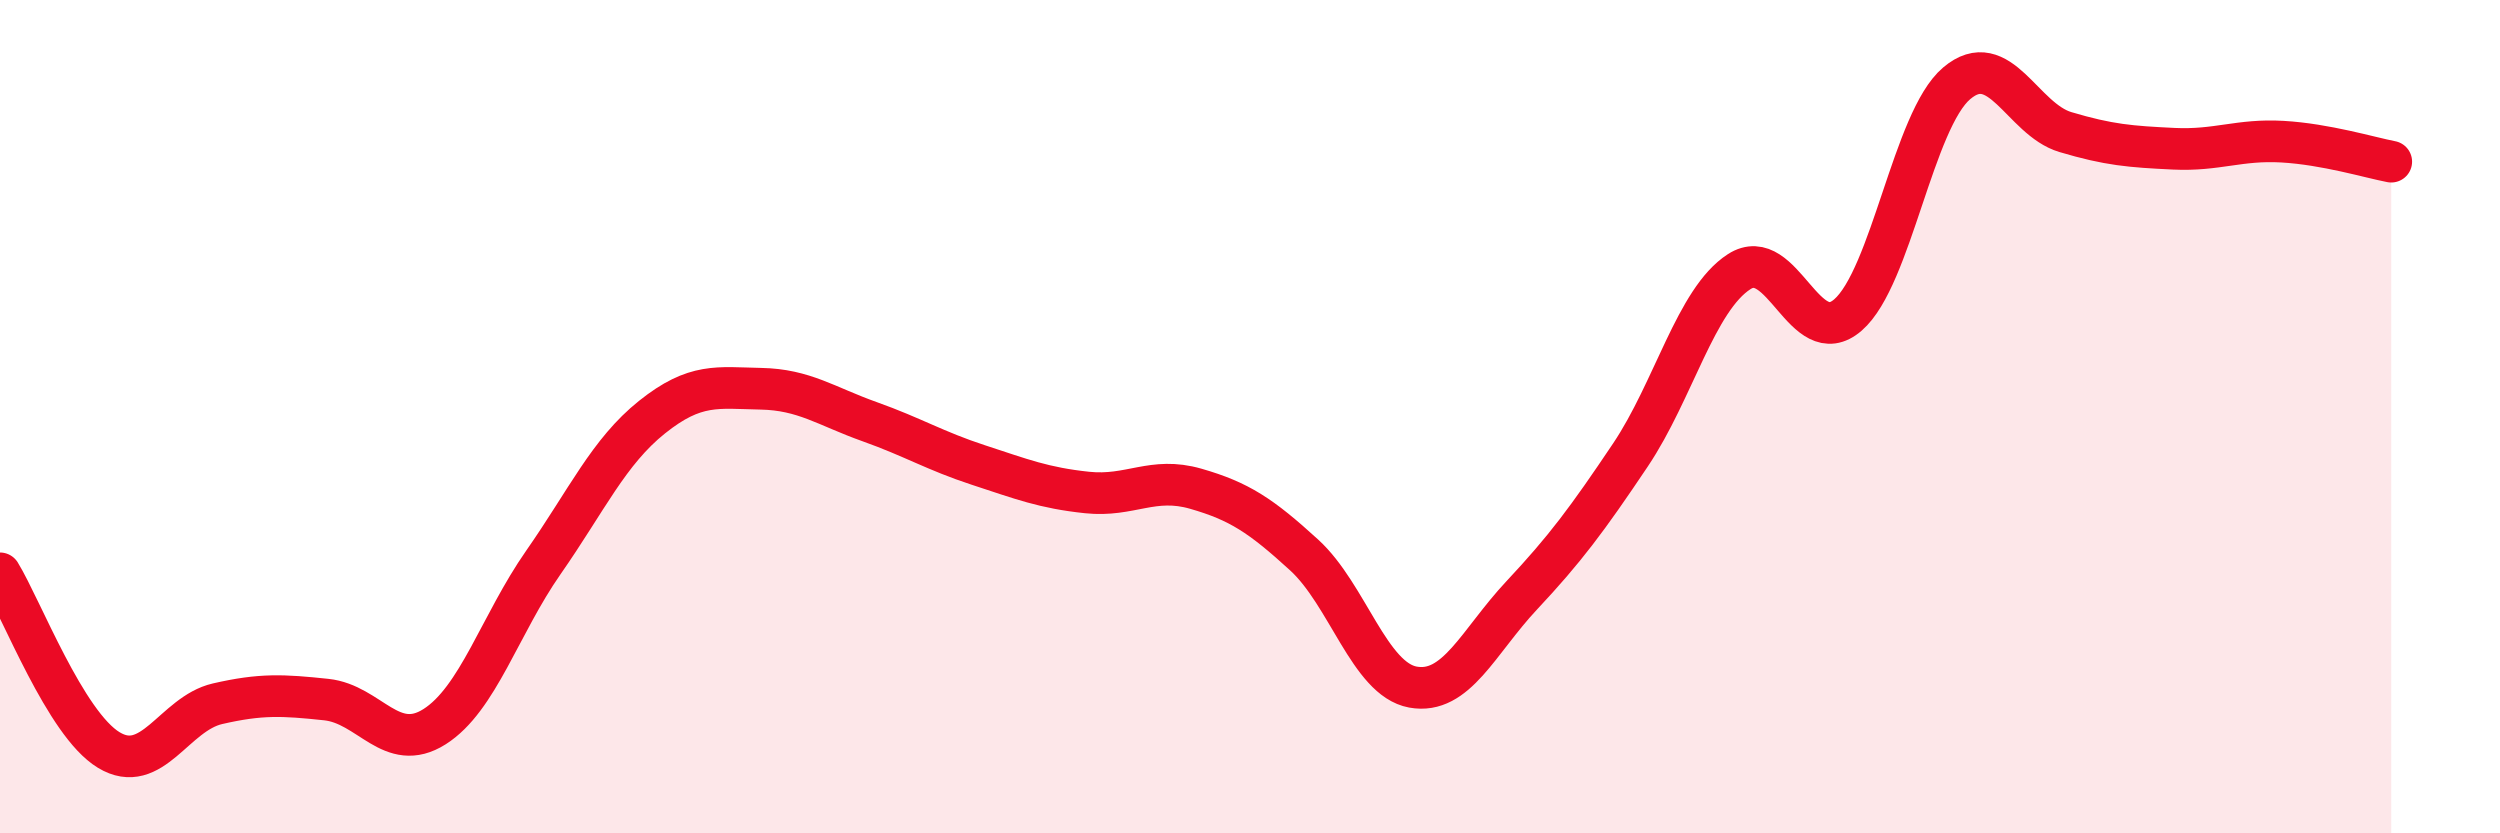 
    <svg width="60" height="20" viewBox="0 0 60 20" xmlns="http://www.w3.org/2000/svg">
      <path
        d="M 0,13.76 C 0.52,14.61 1.57,17.37 2.61,18 C 3.65,18.63 4.18,17.13 5.22,16.89 C 6.26,16.65 6.79,16.68 7.83,16.79 C 8.87,16.9 9.39,18.1 10.43,17.44 C 11.47,16.78 12,14.99 13.04,13.5 C 14.08,12.01 14.61,10.84 15.65,10.01 C 16.69,9.18 17.22,9.31 18.26,9.33 C 19.3,9.35 19.83,9.75 20.87,10.12 C 21.91,10.49 22.44,10.82 23.48,11.16 C 24.52,11.5 25.05,11.71 26.09,11.82 C 27.13,11.93 27.66,11.43 28.7,11.73 C 29.74,12.03 30.26,12.37 31.3,13.32 C 32.34,14.27 32.87,16.3 33.91,16.49 C 34.95,16.68 35.48,15.4 36.52,14.29 C 37.56,13.18 38.09,12.47 39.13,10.92 C 40.17,9.37 40.7,7.19 41.74,6.52 C 42.78,5.85 43.31,8.46 44.35,7.56 C 45.39,6.66 45.92,2.88 46.96,2 C 48,1.12 48.53,2.86 49.57,3.17 C 50.61,3.48 51.13,3.52 52.17,3.57 C 53.21,3.62 53.74,3.34 54.78,3.4 C 55.82,3.46 56.87,3.78 57.39,3.88L57.39 20L0 20Z"
        fill="#EB0A25"
        opacity="0.1"
        stroke-linecap="round"
        stroke-linejoin="round"
      />
      <path
        d="M 0,13.76 C 0.52,14.61 1.57,17.37 2.61,18 C 3.65,18.63 4.18,17.13 5.22,16.89 C 6.26,16.65 6.79,16.68 7.83,16.79 C 8.87,16.9 9.39,18.1 10.43,17.44 C 11.47,16.78 12,14.99 13.04,13.5 C 14.08,12.01 14.61,10.84 15.65,10.01 C 16.69,9.18 17.22,9.31 18.26,9.33 C 19.3,9.35 19.83,9.75 20.87,10.12 C 21.91,10.49 22.44,10.82 23.48,11.16 C 24.52,11.5 25.05,11.71 26.09,11.82 C 27.13,11.93 27.66,11.43 28.7,11.73 C 29.74,12.03 30.26,12.37 31.3,13.32 C 32.34,14.27 32.87,16.3 33.91,16.49 C 34.95,16.68 35.48,15.4 36.52,14.29 C 37.56,13.18 38.09,12.47 39.13,10.92 C 40.17,9.37 40.7,7.19 41.74,6.52 C 42.78,5.85 43.31,8.46 44.35,7.56 C 45.39,6.66 45.92,2.88 46.96,2 C 48,1.12 48.53,2.86 49.57,3.17 C 50.61,3.48 51.13,3.52 52.17,3.57 C 53.21,3.62 53.74,3.34 54.78,3.4 C 55.82,3.46 56.87,3.78 57.39,3.88"
        stroke="#EB0A25"
        stroke-width="1"
        fill="none"
        stroke-linecap="round"
        stroke-linejoin="round"
      />
    </svg>
  